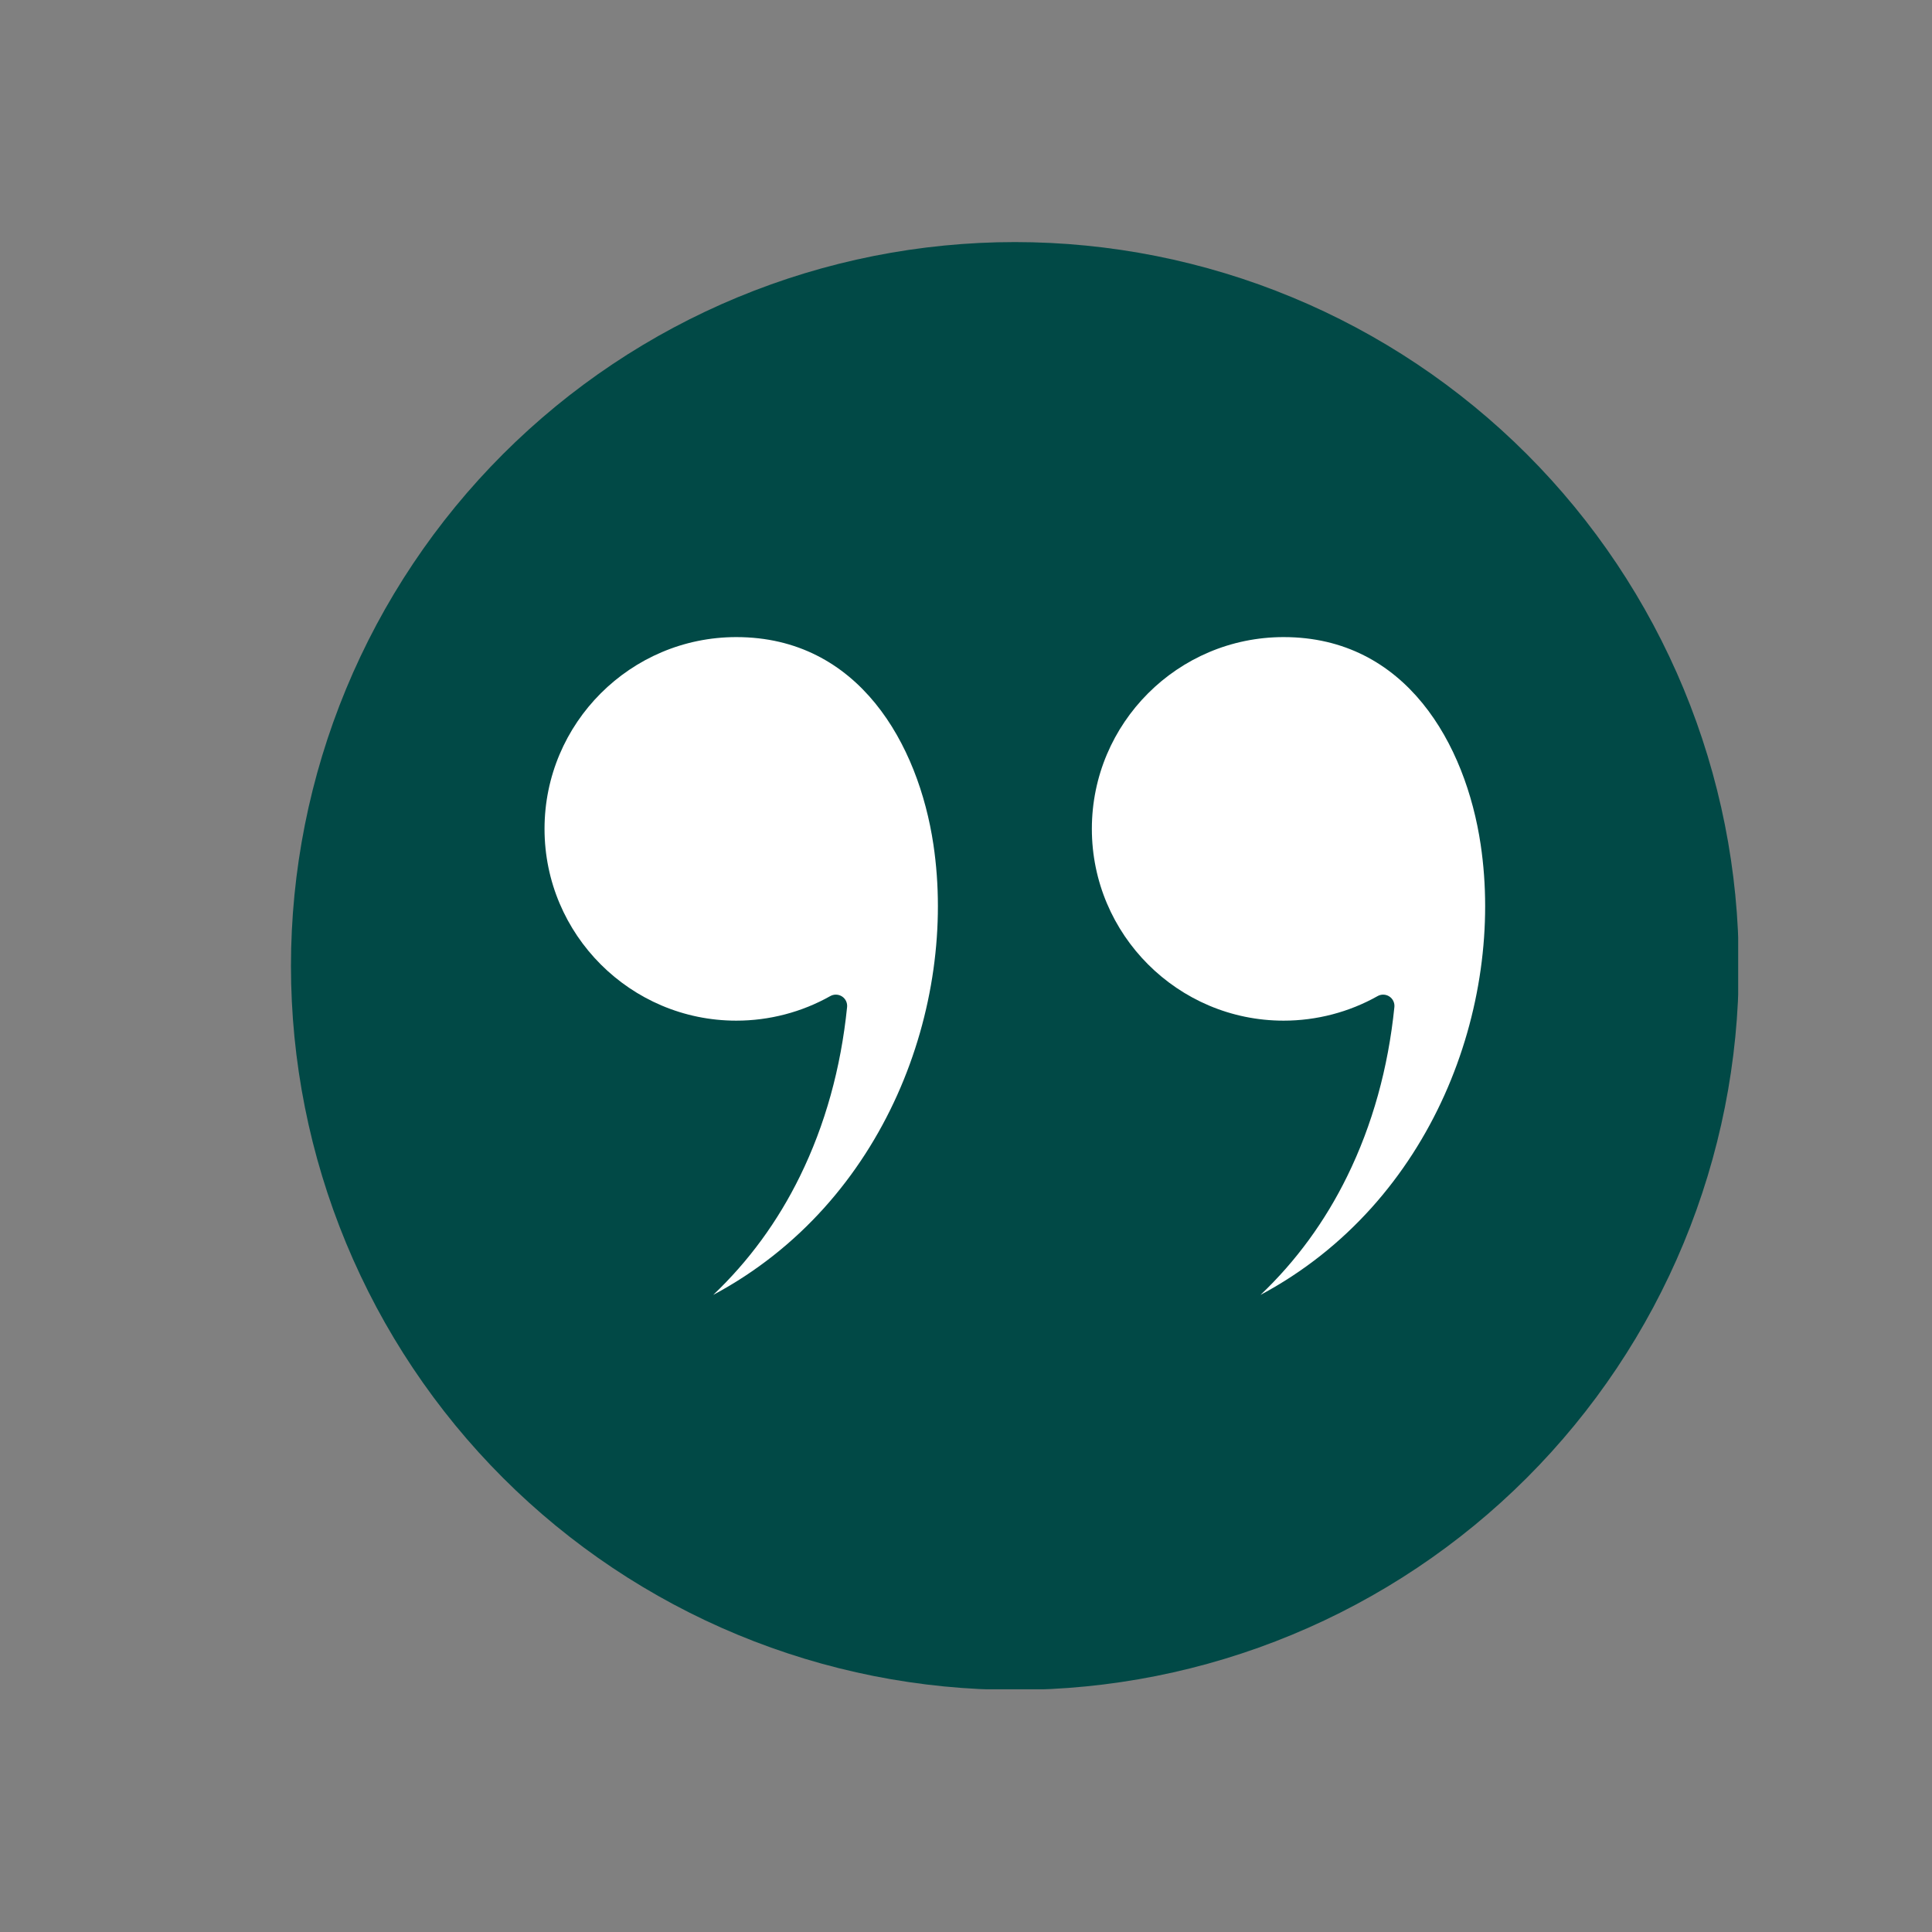 <svg xmlns="http://www.w3.org/2000/svg" xmlns:xlink="http://www.w3.org/1999/xlink" width="1080" viewBox="0 0 810 810" height="1080" preserveAspectRatio="xMidYMid meet"><rect x="0" y="0" width="810" height="810" fill="#808080" stroke="none"/><defs><clipPath id="5bf7f6baa6"><path d="M 121.988 101.492 L 728.738 101.492 L 728.738 708.242 L 121.988 708.242 Z M 121.988 101.492 " clip-rule="nonzero"></path></clipPath></defs><g clip-path="url(#5bf7f6baa6)"><path fill="#014946" d="M 728.996 404.996 C 728.996 409.965 728.875 414.93 728.629 419.891 C 728.387 424.852 728.02 429.805 727.535 434.746 C 727.047 439.691 726.441 444.617 725.711 449.531 C 724.98 454.445 724.133 459.336 723.164 464.207 C 722.195 469.082 721.105 473.926 719.898 478.742 C 718.691 483.562 717.367 488.348 715.926 493.102 C 714.484 497.855 712.926 502.57 711.254 507.246 C 709.582 511.922 707.793 516.555 705.895 521.145 C 703.992 525.734 701.98 530.273 699.855 534.762 C 697.73 539.254 695.5 543.688 693.16 548.07 C 690.816 552.449 688.371 556.77 685.816 561.031 C 683.262 565.289 680.605 569.484 677.848 573.617 C 675.086 577.746 672.227 581.805 669.27 585.797 C 666.309 589.785 663.254 593.699 660.105 597.539 C 656.953 601.379 653.711 605.137 650.375 608.82 C 647.039 612.5 643.613 616.094 640.102 619.609 C 636.59 623.121 632.992 626.543 629.312 629.879 C 625.633 633.215 621.871 636.457 618.031 639.609 C 614.191 642.762 610.277 645.816 606.289 648.773 C 602.301 651.734 598.238 654.594 594.109 657.352 C 589.98 660.113 585.785 662.77 581.523 665.32 C 577.262 667.875 572.941 670.324 568.562 672.664 C 564.184 675.008 559.746 677.238 555.258 679.363 C 550.766 681.484 546.227 683.5 541.637 685.398 C 537.047 687.301 532.414 689.086 527.738 690.762 C 523.062 692.434 518.348 693.992 513.594 695.434 C 508.84 696.875 504.055 698.199 499.238 699.406 C 494.418 700.613 489.574 701.699 484.703 702.672 C 479.832 703.641 474.938 704.488 470.023 705.215 C 465.113 705.945 460.184 706.555 455.242 707.039 C 450.297 707.527 445.344 707.891 440.383 708.137 C 435.422 708.379 430.457 708.5 425.492 708.5 C 420.523 708.5 415.562 708.379 410.598 708.137 C 405.637 707.891 400.688 707.527 395.742 707.039 C 390.801 706.555 385.871 705.945 380.957 705.215 C 376.047 704.488 371.152 703.641 366.281 702.672 C 361.41 701.699 356.566 700.613 351.746 699.406 C 346.93 698.199 342.141 696.875 337.391 695.434 C 332.637 693.992 327.922 692.434 323.246 690.762 C 318.566 689.086 313.934 687.301 309.348 685.398 C 304.758 683.496 300.219 681.484 295.727 679.363 C 291.238 677.238 286.801 675.004 282.422 672.664 C 278.039 670.324 273.719 667.875 269.461 665.32 C 265.199 662.77 261.004 660.113 256.875 657.352 C 252.742 654.594 248.684 651.734 244.695 648.773 C 240.707 645.816 236.789 642.762 232.949 639.609 C 229.113 636.457 225.352 633.215 221.672 629.879 C 217.992 626.543 214.395 623.121 210.883 619.609 C 207.371 616.094 203.945 612.5 200.609 608.82 C 197.273 605.137 194.031 601.379 190.879 597.539 C 187.73 593.699 184.676 589.785 181.715 585.797 C 178.758 581.805 175.898 577.746 173.137 573.617 C 170.379 569.484 167.723 565.289 165.168 561.031 C 162.613 556.77 160.168 552.449 157.824 548.07 C 155.484 543.688 153.25 539.254 151.129 534.762 C 149.004 530.273 146.992 525.734 145.09 521.145 C 143.191 516.555 141.402 511.922 139.73 507.246 C 138.055 502.57 136.5 497.855 135.059 493.102 C 133.613 488.348 132.289 483.562 131.082 478.742 C 129.875 473.926 128.789 469.082 127.82 464.207 C 126.852 459.336 126 454.445 125.273 449.531 C 124.543 444.617 123.938 439.691 123.449 434.746 C 122.961 429.805 122.598 424.852 122.355 419.891 C 122.109 414.93 121.988 409.965 121.988 404.996 C 121.988 400.031 122.109 395.066 122.355 390.105 C 122.598 385.145 122.961 380.191 123.449 375.25 C 123.938 370.305 124.543 365.379 125.273 360.465 C 126 355.551 126.852 350.66 127.82 345.789 C 128.789 340.914 129.875 336.07 131.082 331.254 C 132.289 326.434 133.613 321.648 135.059 316.895 C 136.5 312.141 138.055 307.426 139.73 302.75 C 141.402 298.074 143.191 293.441 145.09 288.852 C 146.992 284.262 149.004 279.723 151.129 275.234 C 153.25 270.742 155.484 266.309 157.824 261.926 C 160.168 257.547 162.613 253.227 165.168 248.965 C 167.723 244.707 170.379 240.512 173.137 236.379 C 175.898 232.25 178.758 228.191 181.715 224.199 C 184.676 220.211 187.73 216.297 190.879 212.457 C 194.031 208.617 197.273 204.859 200.609 201.176 C 203.945 197.496 207.371 193.902 210.883 190.387 C 214.395 186.875 217.992 183.453 221.672 180.117 C 225.352 176.781 229.113 173.539 232.949 170.387 C 236.789 167.234 240.707 164.18 244.695 161.223 C 248.684 158.262 252.742 155.402 256.875 152.645 C 261.004 149.883 265.199 147.227 269.461 144.676 C 273.719 142.121 278.039 139.672 282.422 137.332 C 286.801 134.988 291.238 132.758 295.727 130.633 C 300.219 128.512 304.758 126.496 309.348 124.598 C 313.934 122.695 318.566 120.91 323.246 119.234 C 327.922 117.562 332.637 116.004 337.391 114.562 C 342.141 113.121 346.93 111.797 351.746 110.59 C 356.566 109.383 361.41 108.293 366.281 107.324 C 371.152 106.355 376.047 105.508 380.957 104.777 C 385.871 104.051 390.801 103.441 395.742 102.957 C 400.688 102.469 405.637 102.102 410.598 101.859 C 415.562 101.617 420.523 101.492 425.492 101.492 C 430.457 101.492 435.422 101.617 440.383 101.859 C 445.344 102.102 450.297 102.469 455.242 102.957 C 460.184 103.441 465.113 104.051 470.023 104.777 C 474.938 105.508 479.832 106.355 484.703 107.324 C 489.574 108.293 494.418 109.383 499.238 110.59 C 504.055 111.797 508.84 113.121 513.594 114.562 C 518.348 116.004 523.062 117.562 527.738 119.234 C 532.414 120.91 537.047 122.695 541.637 124.598 C 546.227 126.496 550.766 128.512 555.258 130.633 C 559.746 132.758 564.184 134.988 568.562 137.332 C 572.941 139.672 577.262 142.121 581.523 144.676 C 585.785 147.227 589.98 149.883 594.109 152.645 C 598.238 155.402 602.301 158.262 606.289 161.223 C 610.277 164.18 614.191 167.234 618.031 170.387 C 621.871 173.539 625.633 176.781 629.312 180.117 C 632.992 183.453 636.59 186.875 640.102 190.387 C 643.613 193.902 647.039 197.496 650.375 201.176 C 653.711 204.859 656.953 208.617 660.105 212.457 C 663.254 216.297 666.309 220.211 669.27 224.199 C 672.227 228.191 675.086 232.25 677.848 236.379 C 680.605 240.512 683.262 244.707 685.816 248.965 C 688.371 253.227 690.816 257.547 693.16 261.926 C 695.5 266.309 697.73 270.742 699.855 275.234 C 701.98 279.723 703.992 284.262 705.895 288.852 C 707.793 293.441 709.582 298.074 711.254 302.75 C 712.926 307.426 714.484 312.141 715.926 316.895 C 717.367 321.648 718.691 326.434 719.898 331.254 C 721.105 336.07 722.195 340.914 723.164 345.789 C 724.133 350.66 724.98 355.551 725.711 360.465 C 726.441 365.379 727.047 370.305 727.535 375.25 C 728.02 380.191 728.387 385.145 728.629 390.105 C 728.875 395.066 728.996 400.031 728.996 404.996 Z M 728.996 404.996 " fill-opacity="1" fill-rule="nonzero"></path></g><path fill="#ffffff" d="M 308.703 267.105 C 264.375 267.105 228.297 303.168 228.297 347.512 C 228.297 391.836 264.359 427.914 308.703 427.914 C 322.52 427.914 336.148 424.352 348.102 417.613 C 348.824 417.211 349.629 417.004 350.43 417.004 C 351.328 417.004 352.242 417.258 353.031 417.773 C 354.508 418.734 355.324 420.438 355.148 422.203 C 352.551 447.816 345.922 471.684 335.391 493.141 C 326.102 512.094 313.918 528.734 299.023 542.891 C 371.727 504.035 401.32 421.109 391.34 354.105 C 385.062 312.043 360.074 267.105 308.703 267.105 Z M 308.703 267.105 " fill-opacity="1" fill-rule="evenodd"></path><path fill="#ffffff" d="M 538.172 267.105 C 493.828 267.105 457.766 303.168 457.766 347.512 C 457.766 391.836 493.828 427.914 538.172 427.914 C 551.973 427.914 565.617 424.352 577.574 417.613 C 578.297 417.211 579.098 417.004 579.883 417.004 C 580.781 417.004 581.699 417.258 582.484 417.773 C 583.961 418.734 584.777 420.438 584.602 422.203 C 582.004 447.816 575.359 471.684 564.828 493.141 C 555.539 512.094 543.371 528.734 528.48 542.891 C 601.164 504.035 630.758 421.109 620.777 354.105 C 614.52 312.043 589.531 267.105 538.172 267.105 Z M 538.172 267.105 " fill-opacity="1" fill-rule="evenodd"></path></svg>